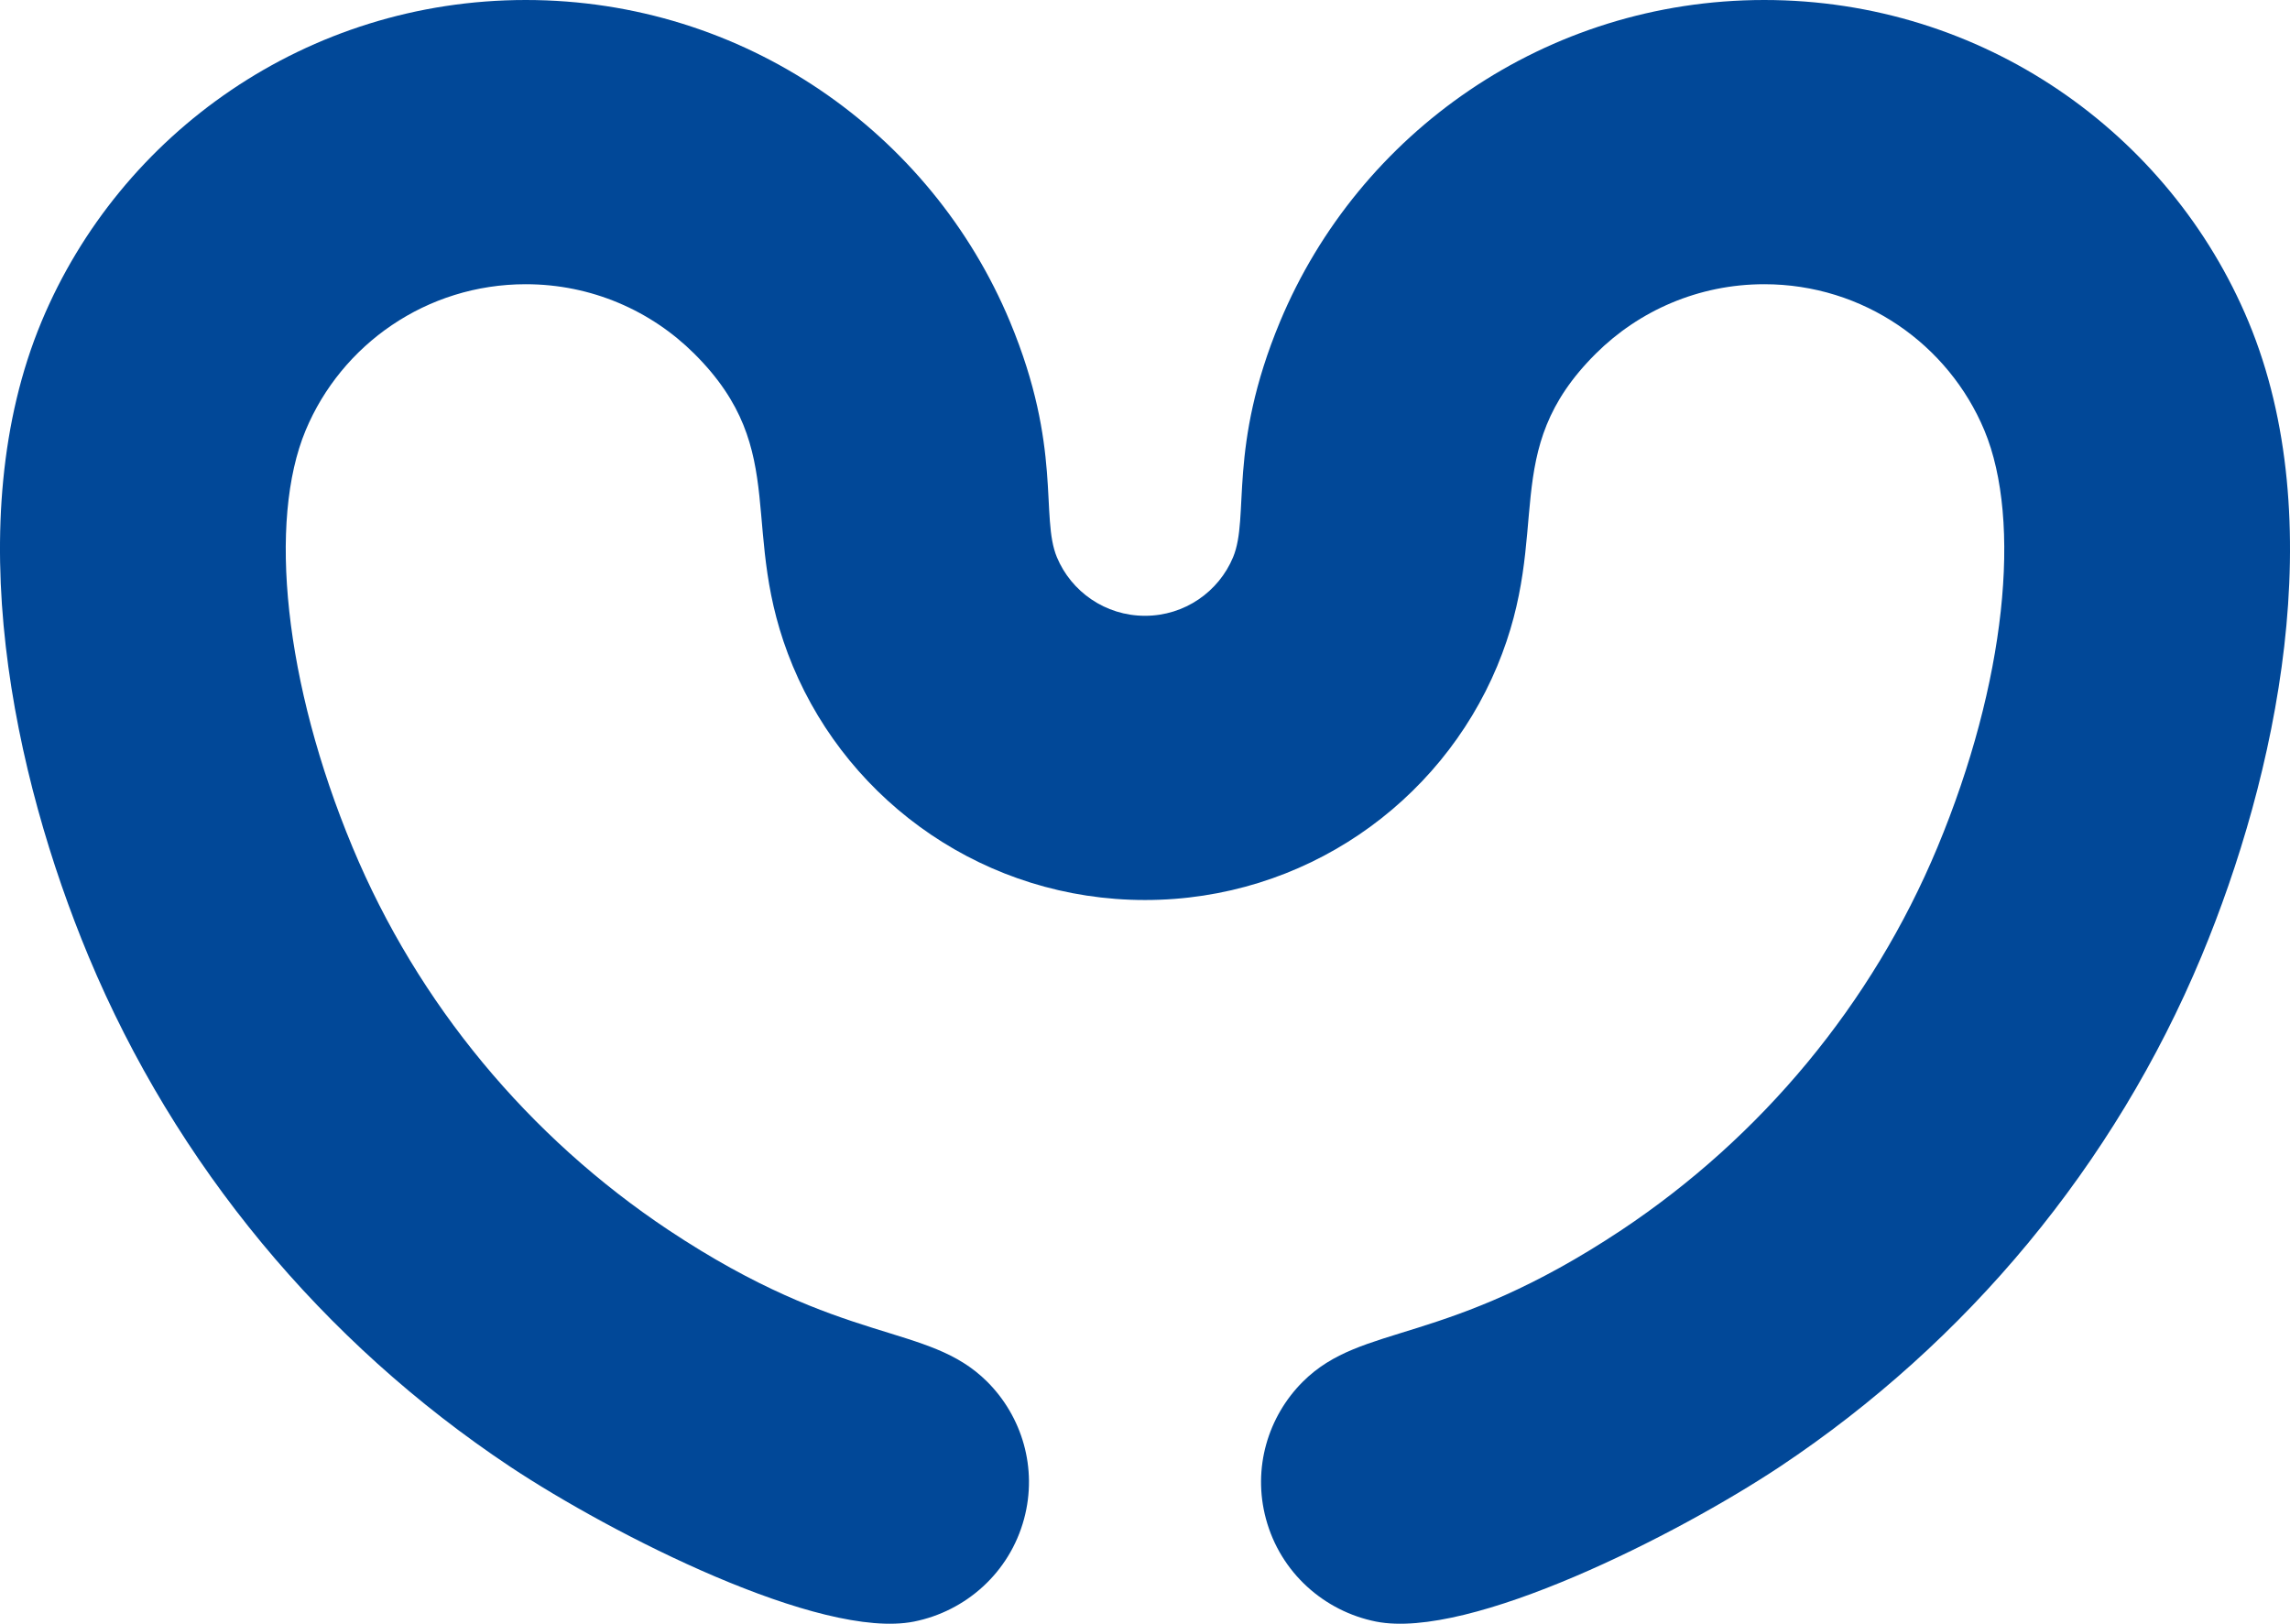 <?xml version="1.0" encoding="utf-8"?>
<!-- Generator: Adobe Illustrator 15.0.0, SVG Export Plug-In . SVG Version: 6.00 Build 0)  -->
<!DOCTYPE svg PUBLIC "-//W3C//DTD SVG 1.1//EN" "http://www.w3.org/Graphics/SVG/1.1/DTD/svg11.dtd">
<svg version="1.1" id="Vrstva_1" xmlns="http://www.w3.org/2000/svg" xmlns:xlink="http://www.w3.org/1999/xlink" x="0px" y="0px"
	 width="110px" height="78px" viewBox="0 0 110 78" enable-background="new 0 0 110 78" xml:space="preserve">
<path fill="#014898" d="M55,29.581c1.907,0,3.542-1.16,4.229-2.809c0.813-1.949-0.277-5.238,2.258-11.323
	C65.269,6.38,74.259,0,84.746,0s19.478,6.38,23.259,15.449c3.991,9.581,1.346,21.837-2.257,30.486
	c-4.18,10.024-11.276,18.542-20.235,24.509c-4.943,3.284-14.916,8.342-19.414,7.452c-2.48-0.493-4.59-2.339-5.289-4.933
	c-0.658-2.438,0.101-4.924,1.773-6.592c2.876-2.86,6.808-1.639,15.301-7.281c6.721-4.475,12.043-10.863,15.178-18.383
	c3.293-7.902,4.072-15.678,2.258-20.033c-1.719-4.122-5.806-7.021-10.573-7.021c-3.159,0-6.019,1.273-8.09,3.332
	c-4.747,4.721-2.024,8.495-4.739,15.014C69.166,38.595,62.628,43.234,55,43.234c-7.627,0-14.166-4.64-16.916-11.235
	c-2.715-6.519,0.007-10.293-4.74-15.014c-2.071-2.059-4.931-3.332-8.09-3.332c-4.768,0-8.854,2.899-10.573,7.021
	c-1.814,4.355-1.035,12.131,2.257,20.033c3.135,7.52,8.458,13.908,15.178,18.383c8.494,5.643,12.425,4.421,15.302,7.281
	c1.672,1.668,2.431,4.153,1.773,6.592c-0.699,2.594-2.809,4.439-5.29,4.933c-4.498,0.89-14.47-4.168-19.413-7.452
	C15.528,64.478,8.432,55.96,4.252,45.936C0.65,37.286-1.996,25.03,1.995,15.449C5.777,6.38,14.767,0,25.254,0
	c10.487,0,19.477,6.38,23.259,15.449c2.534,6.085,1.445,9.374,2.257,11.323C51.459,28.421,53.093,29.581,55,29.581z"/>
</svg>
